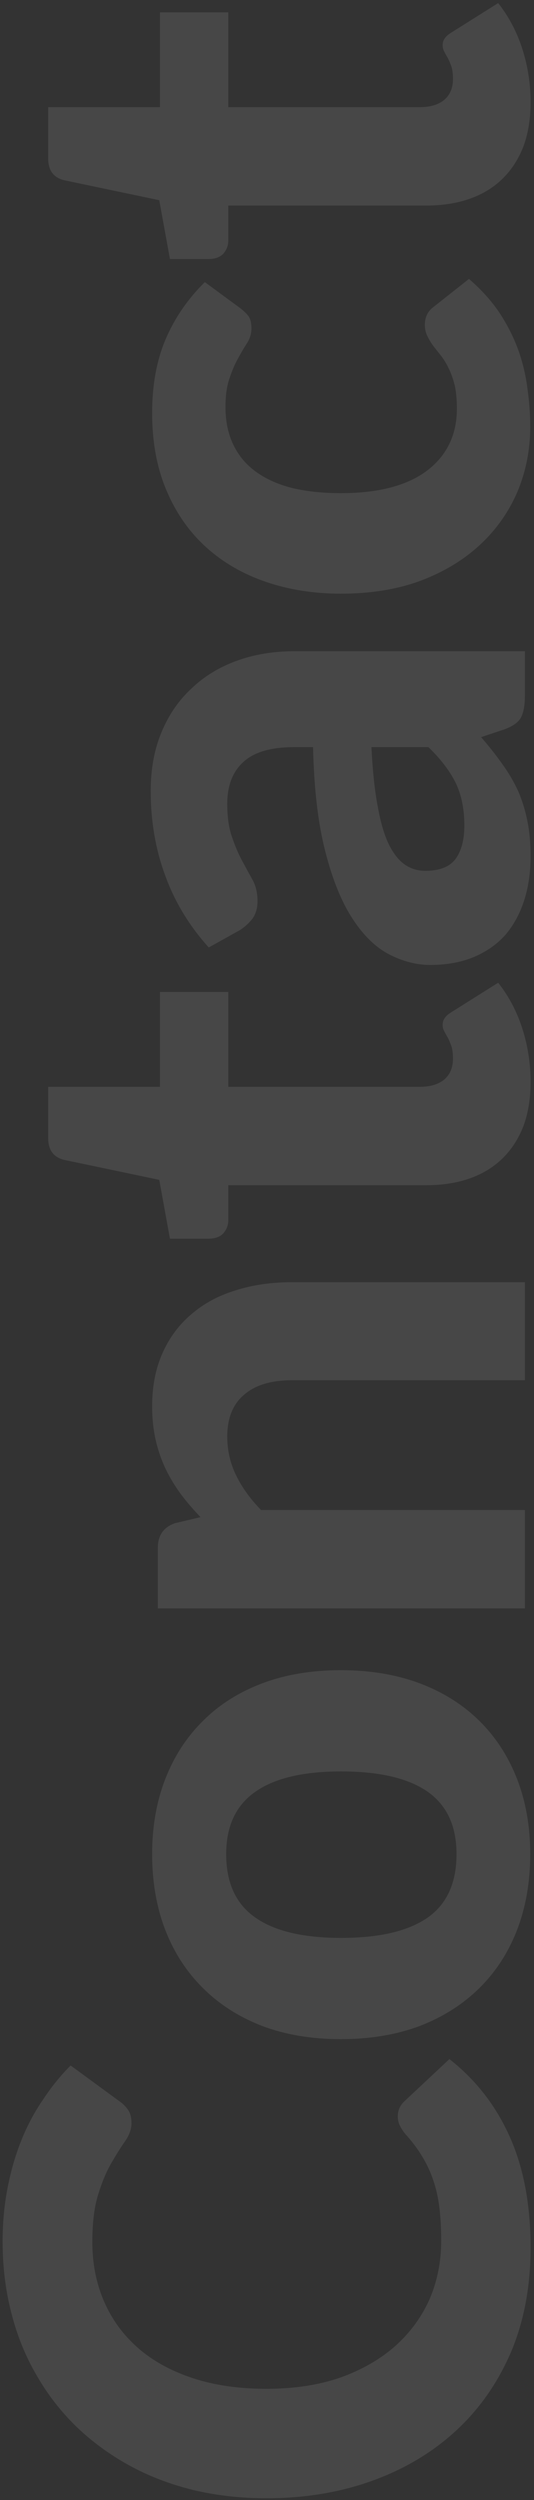 <svg width="117" height="547" viewBox="0 0 117 547" fill="none" xmlns="http://www.w3.org/2000/svg">
<rect x="0" y="0" width="117" height="547" fill="#333333" stroke="none"/>
<path d="M87.154 463.08C87.154 461.78 87.622 460.688 88.558 459.804L98.464 450.522C104.288 455.098 108.708 460.792 111.724 467.604C114.74 474.364 116.248 482.424 116.248 491.784C116.248 500.26 114.818 507.878 111.958 514.638C109.046 521.398 105.016 527.144 99.868 531.876C94.72 536.608 88.61 540.248 81.538 542.796C74.466 545.344 66.744 546.618 58.372 546.618C52.756 546.618 47.426 546.02 42.382 544.824C37.286 543.576 32.606 541.782 28.342 539.442C24.078 537.102 20.23 534.294 16.798 531.018C13.366 527.69 10.454 523.946 8.062 519.786C5.618 515.626 3.772 511.102 2.524 506.214C1.224 501.274 0.574 496.022 0.574 490.458C0.574 486.298 0.938 482.372 1.666 478.68C2.394 474.936 3.408 471.452 4.708 468.228C6.008 465.004 7.594 462.04 9.466 459.336C11.286 456.58 13.288 454.11 15.472 451.926L26.236 459.804C26.912 460.272 27.51 460.87 28.03 461.598C28.55 462.326 28.81 463.314 28.81 464.562C28.81 465.81 28.368 467.084 27.484 468.384C26.6 469.632 25.612 471.192 24.52 473.064C23.428 474.884 22.44 477.198 21.556 480.006C20.672 482.762 20.23 486.272 20.23 490.536C20.23 495.268 21.088 499.61 22.804 503.562C24.52 507.514 27.016 510.92 30.292 513.78C33.516 516.588 37.494 518.772 42.226 520.332C46.958 521.892 52.34 522.672 58.372 522.672C64.456 522.672 69.89 521.84 74.674 520.176C79.406 518.46 83.41 516.146 86.686 513.234C89.962 510.27 92.458 506.838 94.174 502.938C95.838 498.986 96.67 494.774 96.67 490.302C96.67 487.65 96.54 485.258 96.28 483.126C96.02 480.942 95.578 478.94 94.954 477.12C94.33 475.248 93.524 473.506 92.536 471.894C91.548 470.23 90.3 468.566 88.792 466.902C88.324 466.33 87.934 465.732 87.622 465.108C87.31 464.484 87.154 463.808 87.154 463.08ZM33.334 405.682C33.334 399.65 34.296 394.164 36.22 389.224C38.144 384.284 40.9 380.046 44.488 376.51C48.024 372.974 52.34 370.244 57.436 368.32C62.532 366.396 68.278 365.434 74.674 365.434C81.07 365.434 86.842 366.396 91.99 368.32C97.086 370.244 101.428 372.974 105.016 376.51C108.604 380.046 111.36 384.284 113.284 389.224C115.208 394.164 116.17 399.65 116.17 405.682C116.17 411.766 115.208 417.304 113.284 422.296C111.36 427.236 108.604 431.474 105.016 435.01C101.428 438.546 97.086 441.302 91.99 443.278C86.842 445.202 81.07 446.164 74.674 446.164C68.278 446.164 62.532 445.202 57.436 443.278C52.34 441.302 48.024 438.546 44.488 435.01C40.9 431.474 38.144 427.236 36.22 422.296C34.296 417.304 33.334 411.766 33.334 405.682ZM100.024 405.682C100.024 399.546 97.918 394.996 93.706 392.032C89.442 389.068 83.124 387.586 74.752 387.586C66.432 387.586 60.166 389.068 55.954 392.032C51.69 394.996 49.558 399.546 49.558 405.682C49.558 411.974 51.69 416.602 55.954 419.566C60.166 422.53 66.432 424.012 74.752 424.012C83.124 424.012 89.442 422.53 93.706 419.566C97.918 416.602 100.024 411.974 100.024 405.682ZM43.942 331.949C42.382 330.337 40.952 328.673 39.652 326.957C38.352 325.189 37.234 323.343 36.298 321.419C35.362 319.443 34.634 317.337 34.114 315.101C33.594 312.813 33.334 310.343 33.334 307.691C33.334 303.323 34.088 299.449 35.596 296.069C37.104 292.689 39.21 289.855 41.914 287.567C44.618 285.227 47.842 283.485 51.586 282.341C55.33 281.145 59.438 280.547 63.91 280.547L115 280.547L115 301.997L63.91 301.997C59.438 301.997 55.98 303.037 53.536 305.117C51.04 307.197 49.792 310.265 49.792 314.321C49.792 317.337 50.442 320.171 51.742 322.823C53.042 325.475 54.862 327.997 57.202 330.389L115 330.389L115 351.917L34.582 351.917L34.582 338.657C34.582 335.953 35.83 334.159 38.326 333.275L43.942 331.949ZM116.248 236.703C116.248 240.343 115.728 243.567 114.688 246.375C113.596 249.183 112.062 251.549 110.086 253.473C108.11 255.397 105.718 256.853 102.91 257.841C100.102 258.829 96.93 259.323 93.394 259.323L50.026 259.323L50.026 266.889C50.026 268.033 49.662 269.021 48.934 269.853C48.206 270.633 47.114 271.023 45.658 271.023L37.234 271.023L34.894 258.153L14.068 253.785C11.728 253.213 10.558 251.627 10.558 249.027L10.558 237.795L35.05 237.795L35.05 217.047L50.026 217.047L50.026 237.795L91.99 237.795C94.226 237.795 95.994 237.275 97.294 236.235C98.594 235.143 99.244 233.609 99.244 231.633C99.244 230.593 99.14 229.709 98.932 228.981C98.672 228.253 98.412 227.629 98.152 227.109C97.84 226.589 97.58 226.121 97.372 225.705C97.112 225.237 96.982 224.769 96.982 224.301C96.982 223.677 97.138 223.157 97.45 222.741C97.71 222.325 98.178 221.909 98.854 221.493L109.15 215.019C111.49 217.983 113.258 221.337 114.454 225.081C115.65 228.825 116.248 232.699 116.248 236.703ZM81.382 163.472C81.642 168.724 82.11 173.092 82.786 176.576C83.41 180.06 84.242 182.842 85.282 184.922C86.322 186.95 87.518 188.406 88.87 189.29C90.17 190.122 91.6 190.538 93.16 190.538C96.28 190.538 98.49 189.68 99.79 187.964C101.09 186.196 101.74 183.752 101.74 180.632C101.74 177.044 101.116 173.95 99.868 171.35C98.568 168.698 96.566 166.072 93.862 163.472L81.382 163.472ZM45.736 207.308C41.472 202.576 38.3 197.35 36.22 191.63C34.088 185.91 33.022 179.722 33.022 173.066C33.022 168.282 33.802 164.018 35.362 160.274C36.922 156.478 39.106 153.28 41.914 150.68C44.67 148.028 47.972 146 51.82 144.596C55.668 143.192 59.88 142.49 64.456 142.49L115 142.49L115 152.318C115 154.346 114.714 155.906 114.142 156.998C113.57 158.038 112.374 158.896 110.554 159.572L105.406 161.288C107.174 163.316 108.734 165.292 110.086 167.216C111.438 169.088 112.582 171.038 113.518 173.066C114.402 175.094 115.078 177.278 115.546 179.618C116.014 181.906 116.248 184.48 116.248 187.34C116.248 190.876 115.78 194.1 114.844 197.012C113.908 199.924 112.53 202.446 110.71 204.578C108.838 206.658 106.524 208.27 103.768 209.414C101.012 210.558 97.84 211.13 94.252 211.13C91.288 211.13 88.324 210.376 85.36 208.868C82.396 207.36 79.718 204.786 77.326 201.146C74.882 197.454 72.88 192.566 71.32 186.482C69.708 180.346 68.798 172.676 68.59 163.472L64.456 163.472C59.412 163.472 55.72 164.538 53.38 166.67C50.988 168.802 49.792 171.87 49.792 175.874C49.792 178.838 50.156 181.308 50.884 183.284C51.56 185.26 52.314 187.002 53.146 188.51C53.926 189.966 54.68 191.344 55.408 192.644C56.084 193.944 56.422 195.452 56.422 197.168C56.422 198.676 56.058 199.95 55.33 200.99C54.55 201.978 53.64 202.81 52.6 203.486L45.736 207.308ZM52.522 67.342C53.354 67.966 54.004 68.59 54.472 69.214C54.888 69.838 55.096 70.722 55.096 71.866C55.096 72.906 54.81 73.92 54.238 74.908C53.614 75.844 52.964 76.936 52.288 78.184C51.56 79.432 50.91 80.914 50.338 82.63C49.714 84.346 49.402 86.478 49.402 89.026C49.402 92.25 50 95.058 51.196 97.45C52.34 99.79 54.004 101.74 56.188 103.3C58.372 104.86 61.024 106.03 64.144 106.81C67.264 107.538 70.774 107.902 74.674 107.902C82.89 107.902 89.182 106.264 93.55 102.988C97.918 99.66 100.102 95.136 100.102 89.416C100.102 87.44 99.946 85.75 99.634 84.346C99.27 82.89 98.828 81.642 98.308 80.602C97.788 79.51 97.216 78.574 96.592 77.794C95.968 77.014 95.396 76.286 94.876 75.61C94.356 74.882 93.94 74.18 93.628 73.504C93.264 72.776 93.082 71.97 93.082 71.086C93.082 69.422 93.706 68.122 94.954 67.186L102.754 61.024C105.406 63.312 107.616 65.756 109.384 68.356C111.1 70.956 112.478 73.66 113.518 76.468C114.506 79.224 115.182 82.032 115.546 84.892C115.962 87.752 116.17 90.586 116.17 93.394C116.17 98.334 115.26 103.014 113.44 107.434C111.568 111.854 108.864 115.728 105.328 119.056C101.792 122.384 97.45 125.036 92.302 127.012C87.154 128.936 81.278 129.898 74.674 129.898C68.798 129.898 63.338 129.04 58.294 127.324C53.25 125.608 48.882 123.086 45.19 119.758C41.498 116.43 38.612 112.322 36.532 107.434C34.4 102.494 33.334 96.8 33.334 90.352C33.334 84.216 34.322 78.834 36.298 74.206C38.274 69.578 41.134 65.418 44.878 61.726L52.522 67.342ZM116.248 22.356C116.248 25.996 115.728 29.22 114.688 32.028C113.596 34.836 112.062 37.202 110.086 39.126C108.11 41.05 105.718 42.506 102.91 43.494C100.102 44.482 96.93 44.976 93.394 44.976L50.026 44.976L50.026 52.542C50.026 53.686 49.662 54.674 48.934 55.506C48.206 56.286 47.114 56.676 45.658 56.676L37.234 56.676L34.894 43.806L14.068 39.438C11.728 38.866 10.558 37.28 10.558 34.68L10.558 23.448L35.05 23.448L35.05 2.7L50.026 2.7L50.026 23.448L91.99 23.448C94.226 23.448 95.994 22.928 97.294 21.888C98.594 20.796 99.244 19.262 99.244 17.286C99.244 16.246 99.14 15.362 98.932 14.634C98.672 13.906 98.412 13.282 98.152 12.762C97.84 12.242 97.58 11.774 97.372 11.358C97.112 10.89 96.982 10.422 96.982 9.954C96.982 9.33 97.138 8.81 97.45 8.394C97.71 7.978 98.178 7.562 98.854 7.146L109.15 0.672C111.49 3.636 113.258 6.99 114.454 10.734C115.65 14.478 116.248 18.352 116.248 22.356Z" fill="white" fill-opacity="0.1"/>
</svg>
